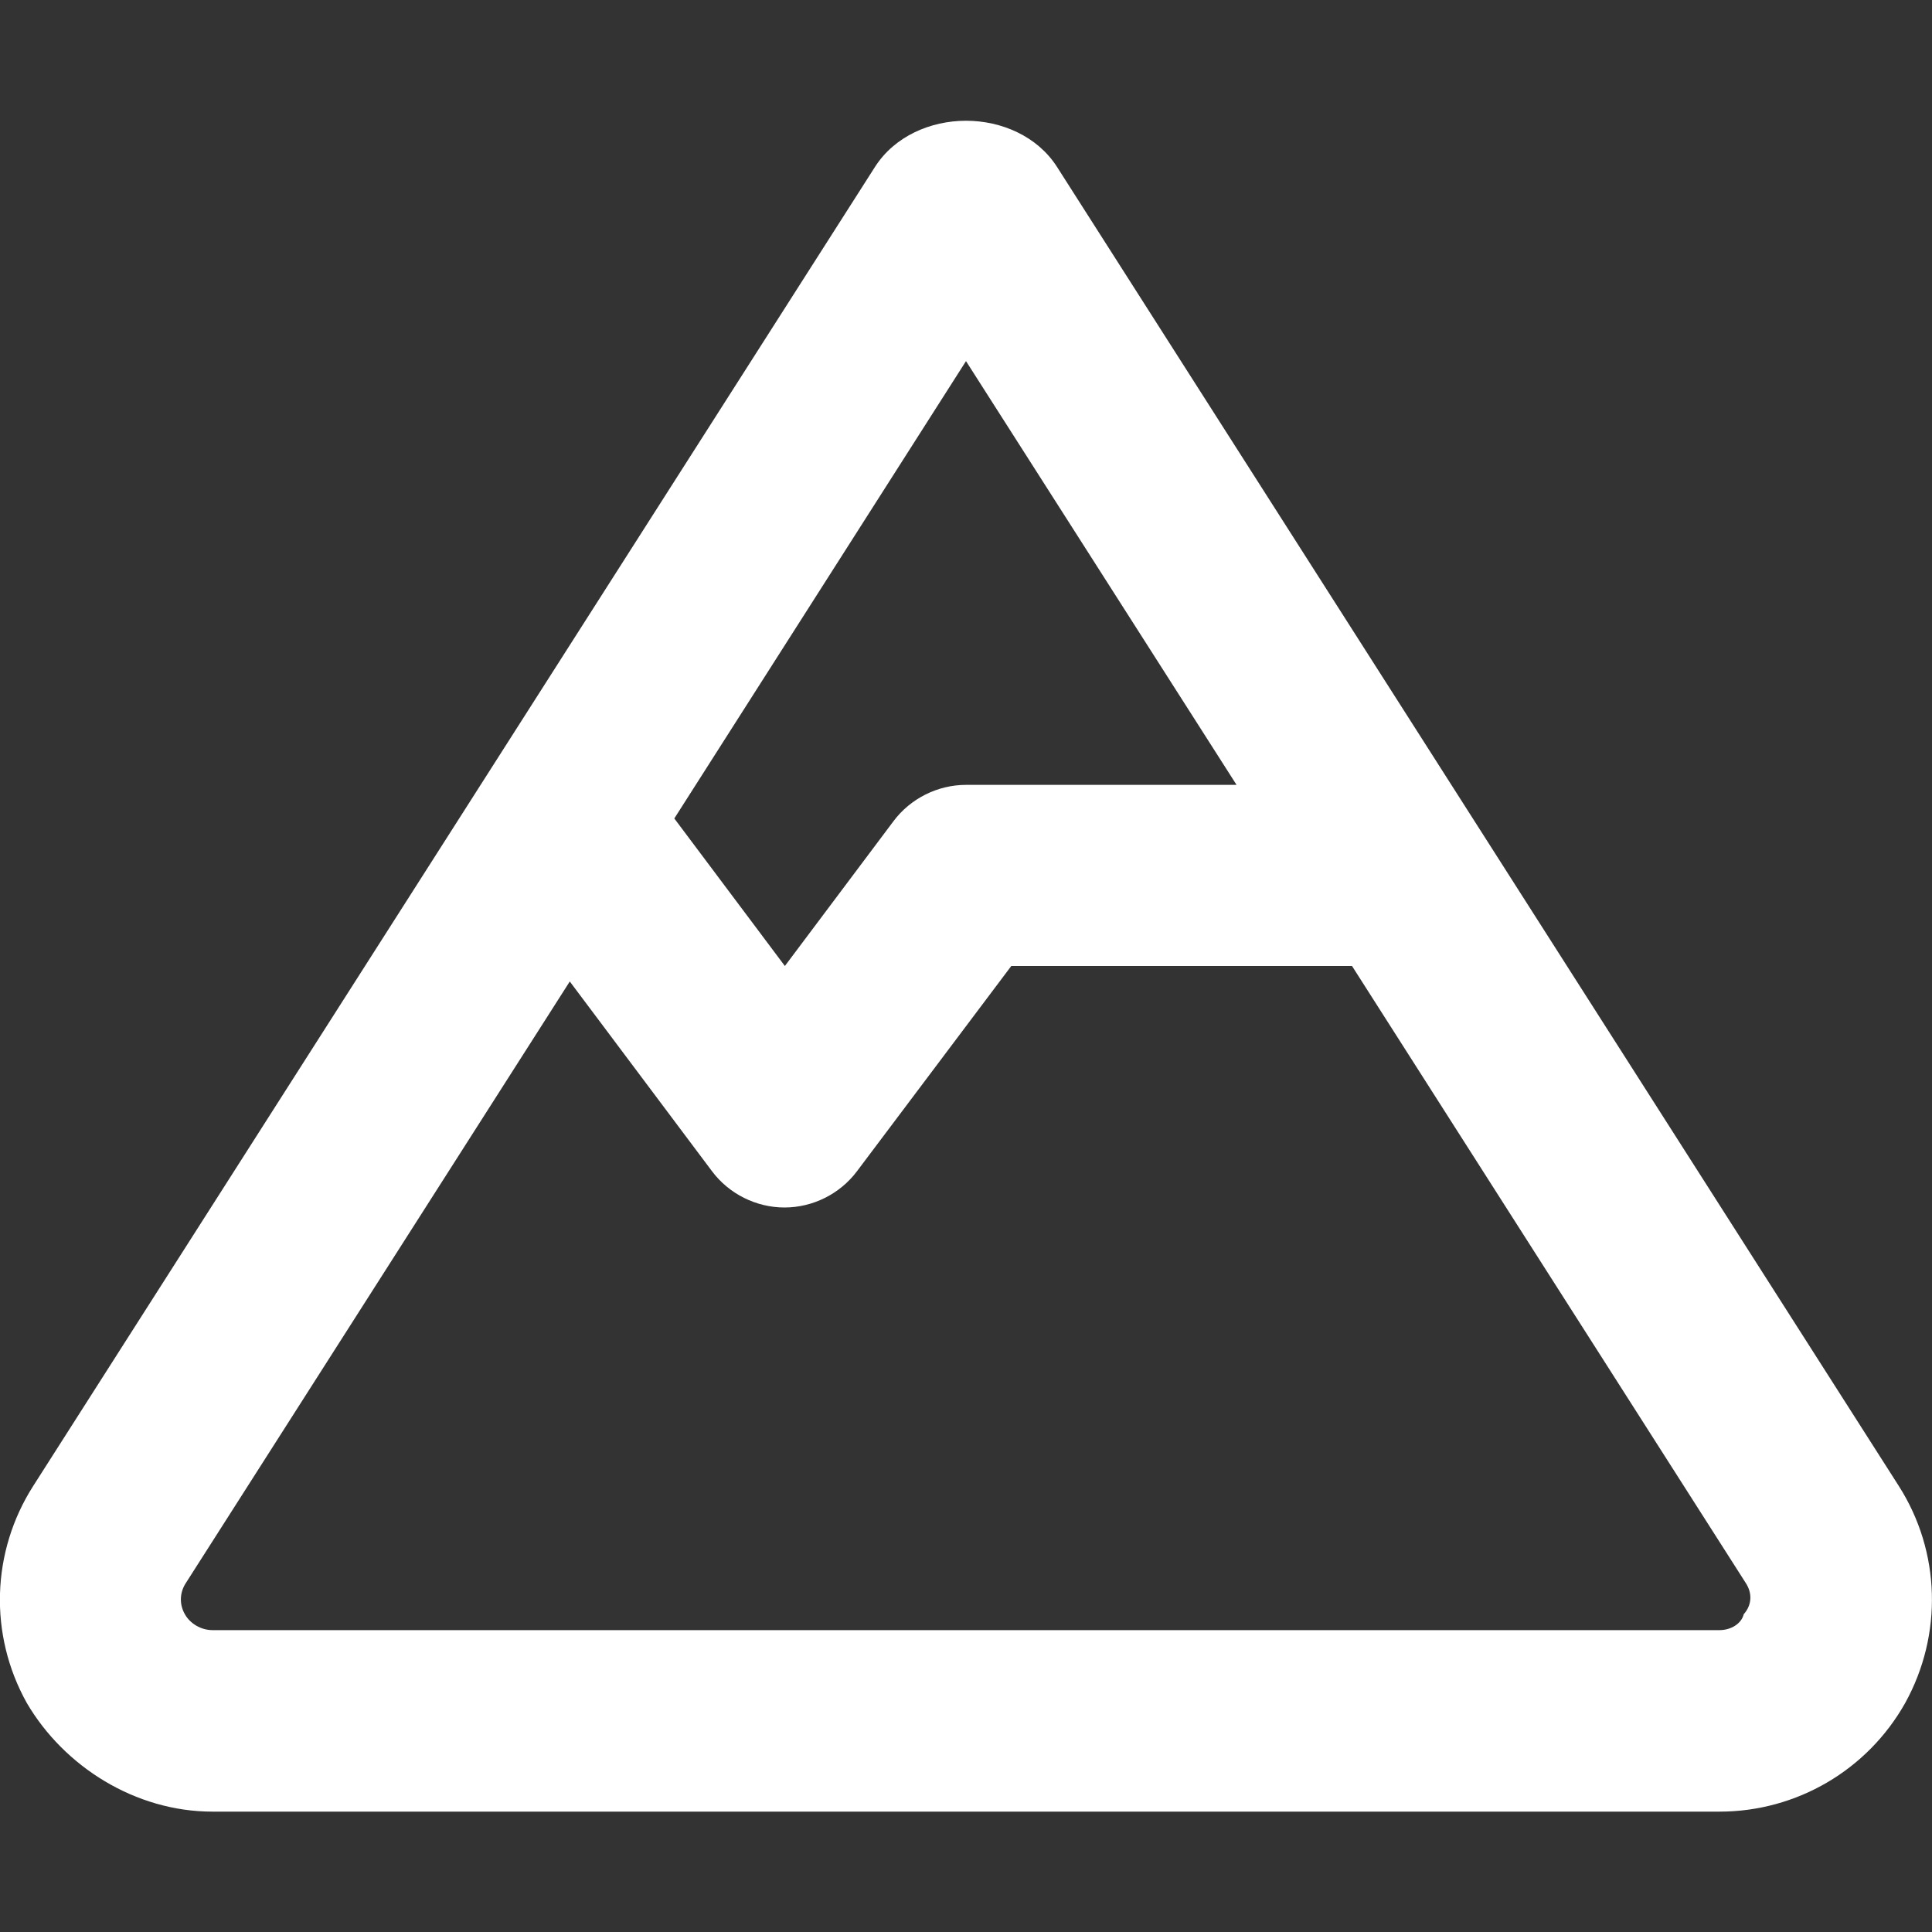 <?xml version="1.0" encoding="utf-8"?>
<!-- Generator: Adobe Illustrator 26.5.0, SVG Export Plug-In . SVG Version: 6.00 Build 0)  -->
<svg version="1.1" id="Layer_1" xmlns="http://www.w3.org/2000/svg" xmlns:xlink="http://www.w3.org/1999/xlink" x="0px" y="0px"
	 viewBox="0 0 512 512" style="enable-background:new 0 0 512 512;" xml:space="preserve">
<rect x="0" y="0" width="512" height="512" fill="#333333" stroke="none"/>
<style type="text/css">
	.st0{fill:#FFFFFF;}
</style>
<path class="st0" d="M503.2,393.8L280.1,44.2C274.9,36.1,265.4,32,256,32s-18.9,4.1-24.1,12.2L8.8,393.8
	c-11.1,17.4-11.8,39.4-1.7,57.5c9.9,16.9,28.8,28.8,49.2,28.8h399.4c20.4,0,39.2-11,49.2-28.8C514.9,433.2,514.3,411.2,503.2,393.8z
	 M256,95.7L327.7,208H256c-7.5,0-14.7,3.6-19.2,9.6L208,256l-29.3-39.1L256,95.7z M462.1,427.8c-0.6,2.5-3.4,4.2-6.4,4.2H56.3
	c-3,0-5.9-1.7-7.3-4.2c-1.5-2.6-1.4-5.7,0.2-8.2l101.8-159.5l37.7,50.3c4.5,6,11.7,9.6,19.2,9.6s14.7-3.6,19.2-9.6L268,256h90.3
	l104.4,163.6C464.3,422.1,464.4,425.2,462.1,427.8z"/>
</svg>
